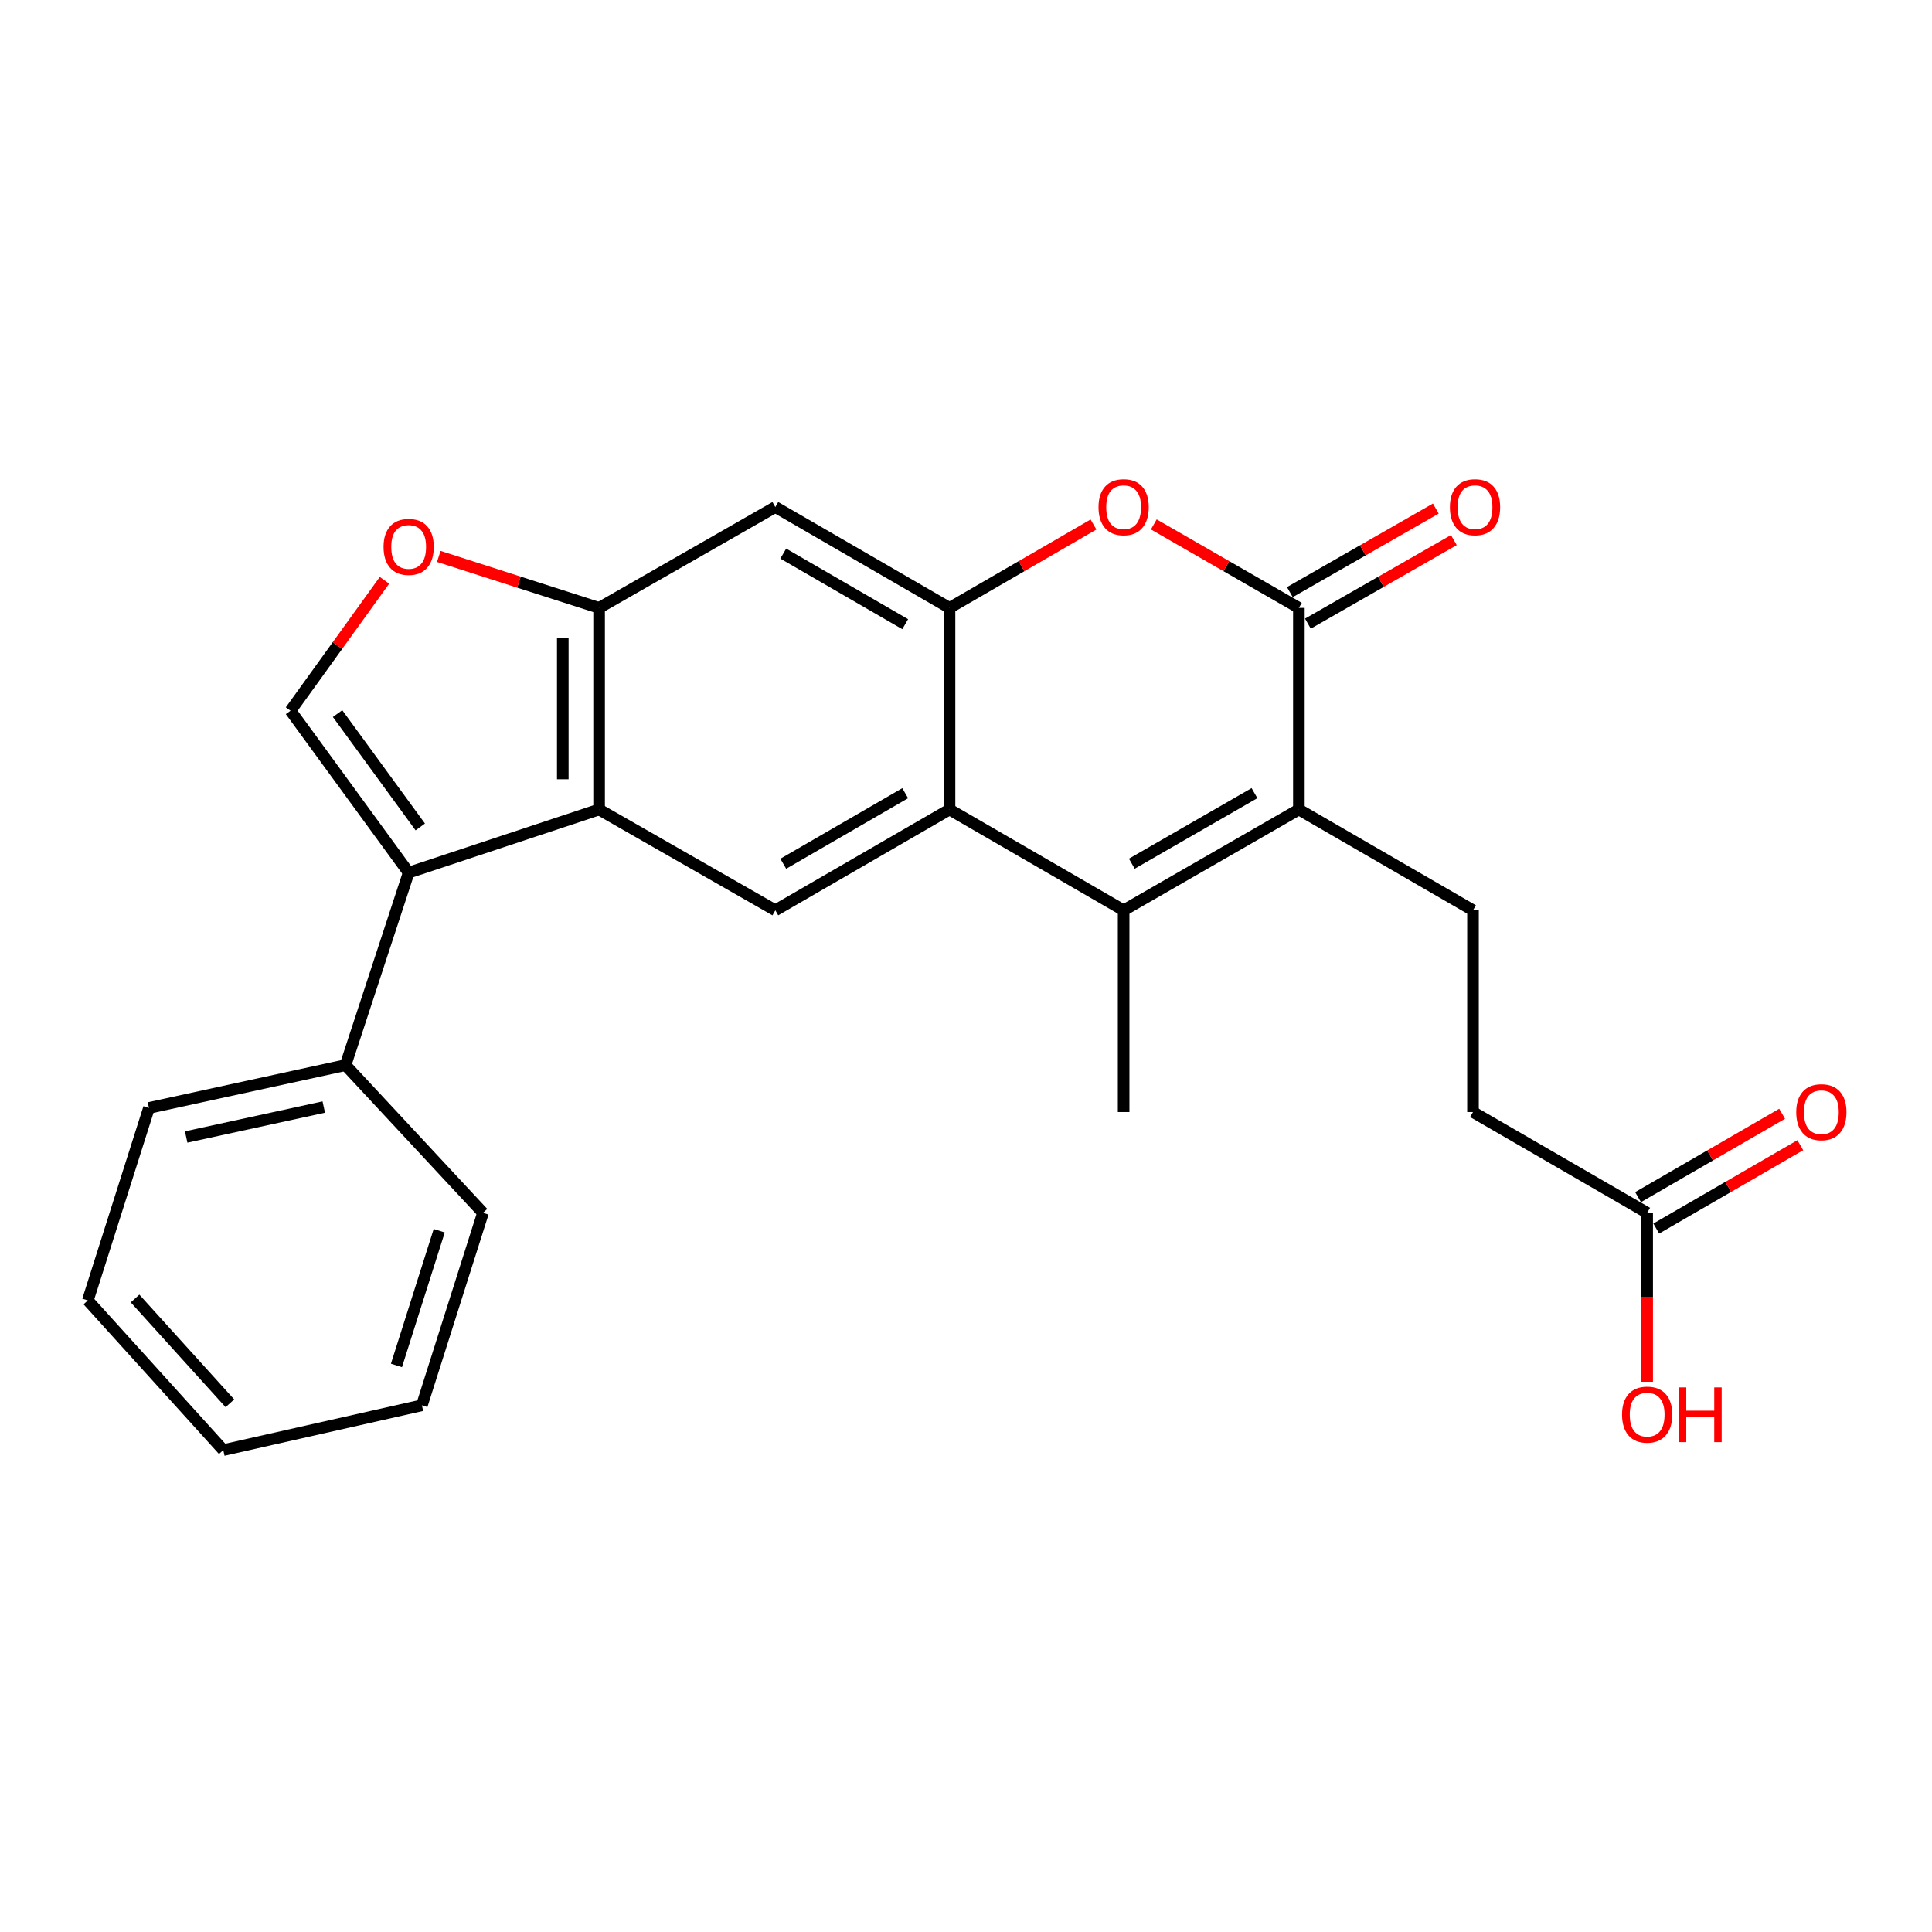 <?xml version='1.0' encoding='iso-8859-1'?>
<svg version='1.1' baseProfile='full'
              xmlns='http://www.w3.org/2000/svg'
                      xmlns:rdkit='http://www.rdkit.org/xml'
                      xmlns:xlink='http://www.w3.org/1999/xlink'
                  xml:space='preserve'
width='1000px' height='1000px' viewBox='0 0 1000 1000'>
<!-- END OF HEADER -->
<rect style='opacity:1.0;fill:#FFFFFF;stroke:none' width='1000' height='1000' x='0' y='0'> </rect>
<path class='bond-0' d='M 672.296,418.998 L 581.591,471.174' style='fill:none;fill-rule:evenodd;stroke:#000000;stroke-width:6px;stroke-linecap:butt;stroke-linejoin:miter;stroke-opacity:1' />
<path class='bond-0' d='M 649.319,410.533 L 585.826,447.056' style='fill:none;fill-rule:evenodd;stroke:#000000;stroke-width:6px;stroke-linecap:butt;stroke-linejoin:miter;stroke-opacity:1' />
<path class='bond-1' d='M 672.296,418.998 L 672.296,314.636' style='fill:none;fill-rule:evenodd;stroke:#000000;stroke-width:6px;stroke-linecap:butt;stroke-linejoin:miter;stroke-opacity:1' />
<path class='bond-12' d='M 672.296,418.998 L 762.416,471.174' style='fill:none;fill-rule:evenodd;stroke:#000000;stroke-width:6px;stroke-linecap:butt;stroke-linejoin:miter;stroke-opacity:1' />
<path class='bond-2' d='M 581.591,471.174 L 491.471,418.998' style='fill:none;fill-rule:evenodd;stroke:#000000;stroke-width:6px;stroke-linecap:butt;stroke-linejoin:miter;stroke-opacity:1' />
<path class='bond-18' d='M 581.591,471.174 L 581.591,575.589' style='fill:none;fill-rule:evenodd;stroke:#000000;stroke-width:6px;stroke-linecap:butt;stroke-linejoin:miter;stroke-opacity:1' />
<path class='bond-6' d='M 672.296,314.636 L 634.752,293.031' style='fill:none;fill-rule:evenodd;stroke:#000000;stroke-width:6px;stroke-linecap:butt;stroke-linejoin:miter;stroke-opacity:1' />
<path class='bond-6' d='M 634.752,293.031 L 597.207,271.426' style='fill:none;fill-rule:evenodd;stroke:#FF0000;stroke-width:6px;stroke-linecap:butt;stroke-linejoin:miter;stroke-opacity:1' />
<path class='bond-14' d='M 676.965,322.792 L 714.739,301.166' style='fill:none;fill-rule:evenodd;stroke:#000000;stroke-width:6px;stroke-linecap:butt;stroke-linejoin:miter;stroke-opacity:1' />
<path class='bond-14' d='M 714.739,301.166 L 752.513,279.541' style='fill:none;fill-rule:evenodd;stroke:#FF0000;stroke-width:6px;stroke-linecap:butt;stroke-linejoin:miter;stroke-opacity:1' />
<path class='bond-14' d='M 667.627,306.481 L 705.401,284.855' style='fill:none;fill-rule:evenodd;stroke:#000000;stroke-width:6px;stroke-linecap:butt;stroke-linejoin:miter;stroke-opacity:1' />
<path class='bond-14' d='M 705.401,284.855 L 743.175,263.23' style='fill:none;fill-rule:evenodd;stroke:#FF0000;stroke-width:6px;stroke-linecap:butt;stroke-linejoin:miter;stroke-opacity:1' />
<path class='bond-9' d='M 491.471,418.998 L 401.309,471.174' style='fill:none;fill-rule:evenodd;stroke:#000000;stroke-width:6px;stroke-linecap:butt;stroke-linejoin:miter;stroke-opacity:1' />
<path class='bond-9' d='M 468.533,410.558 L 405.42,447.081' style='fill:none;fill-rule:evenodd;stroke:#000000;stroke-width:6px;stroke-linecap:butt;stroke-linejoin:miter;stroke-opacity:1' />
<path class='bond-25' d='M 491.471,418.998 L 491.471,314.636' style='fill:none;fill-rule:evenodd;stroke:#000000;stroke-width:6px;stroke-linecap:butt;stroke-linejoin:miter;stroke-opacity:1' />
<path class='bond-3' d='M 491.471,314.636 L 528.729,293.056' style='fill:none;fill-rule:evenodd;stroke:#000000;stroke-width:6px;stroke-linecap:butt;stroke-linejoin:miter;stroke-opacity:1' />
<path class='bond-3' d='M 528.729,293.056 L 565.988,271.477' style='fill:none;fill-rule:evenodd;stroke:#FF0000;stroke-width:6px;stroke-linecap:butt;stroke-linejoin:miter;stroke-opacity:1' />
<path class='bond-11' d='M 491.471,314.636 L 401.309,262.439' style='fill:none;fill-rule:evenodd;stroke:#000000;stroke-width:6px;stroke-linecap:butt;stroke-linejoin:miter;stroke-opacity:1' />
<path class='bond-11' d='M 468.53,323.072 L 405.417,286.534' style='fill:none;fill-rule:evenodd;stroke:#000000;stroke-width:6px;stroke-linecap:butt;stroke-linejoin:miter;stroke-opacity:1' />
<path class='bond-4' d='M 211.526,451.68 L 310.093,418.998' style='fill:none;fill-rule:evenodd;stroke:#000000;stroke-width:6px;stroke-linecap:butt;stroke-linejoin:miter;stroke-opacity:1' />
<path class='bond-7' d='M 211.526,451.68 L 150.37,367.867' style='fill:none;fill-rule:evenodd;stroke:#000000;stroke-width:6px;stroke-linecap:butt;stroke-linejoin:miter;stroke-opacity:1' />
<path class='bond-7' d='M 217.535,428.03 L 174.726,369.36' style='fill:none;fill-rule:evenodd;stroke:#000000;stroke-width:6px;stroke-linecap:butt;stroke-linejoin:miter;stroke-opacity:1' />
<path class='bond-15' d='M 211.526,451.68 L 178.844,551.312' style='fill:none;fill-rule:evenodd;stroke:#000000;stroke-width:6px;stroke-linecap:butt;stroke-linejoin:miter;stroke-opacity:1' />
<path class='bond-5' d='M 310.093,418.998 L 401.309,471.174' style='fill:none;fill-rule:evenodd;stroke:#000000;stroke-width:6px;stroke-linecap:butt;stroke-linejoin:miter;stroke-opacity:1' />
<path class='bond-26' d='M 310.093,418.998 L 310.093,314.636' style='fill:none;fill-rule:evenodd;stroke:#000000;stroke-width:6px;stroke-linecap:butt;stroke-linejoin:miter;stroke-opacity:1' />
<path class='bond-26' d='M 291.298,403.344 L 291.298,330.29' style='fill:none;fill-rule:evenodd;stroke:#000000;stroke-width:6px;stroke-linecap:butt;stroke-linejoin:miter;stroke-opacity:1' />
<path class='bond-27' d='M 150.37,367.867 L 174.688,334.115' style='fill:none;fill-rule:evenodd;stroke:#000000;stroke-width:6px;stroke-linecap:butt;stroke-linejoin:miter;stroke-opacity:1' />
<path class='bond-27' d='M 174.688,334.115 L 199.007,300.363' style='fill:none;fill-rule:evenodd;stroke:#FF0000;stroke-width:6px;stroke-linecap:butt;stroke-linejoin:miter;stroke-opacity:1' />
<path class='bond-8' d='M 310.093,314.636 L 401.309,262.439' style='fill:none;fill-rule:evenodd;stroke:#000000;stroke-width:6px;stroke-linecap:butt;stroke-linejoin:miter;stroke-opacity:1' />
<path class='bond-10' d='M 310.093,314.636 L 268.603,301.315' style='fill:none;fill-rule:evenodd;stroke:#000000;stroke-width:6px;stroke-linecap:butt;stroke-linejoin:miter;stroke-opacity:1' />
<path class='bond-10' d='M 268.603,301.315 L 227.114,287.993' style='fill:none;fill-rule:evenodd;stroke:#FF0000;stroke-width:6px;stroke-linecap:butt;stroke-linejoin:miter;stroke-opacity:1' />
<path class='bond-17' d='M 762.416,471.174 L 762.416,575.589' style='fill:none;fill-rule:evenodd;stroke:#000000;stroke-width:6px;stroke-linecap:butt;stroke-linejoin:miter;stroke-opacity:1' />
<path class='bond-13' d='M 852.567,627.764 L 762.416,575.589' style='fill:none;fill-rule:evenodd;stroke:#000000;stroke-width:6px;stroke-linecap:butt;stroke-linejoin:miter;stroke-opacity:1' />
<path class='bond-16' d='M 857.274,635.898 L 894.553,614.325' style='fill:none;fill-rule:evenodd;stroke:#000000;stroke-width:6px;stroke-linecap:butt;stroke-linejoin:miter;stroke-opacity:1' />
<path class='bond-16' d='M 894.553,614.325 L 931.832,592.752' style='fill:none;fill-rule:evenodd;stroke:#FF0000;stroke-width:6px;stroke-linecap:butt;stroke-linejoin:miter;stroke-opacity:1' />
<path class='bond-16' d='M 847.861,619.631 L 885.139,598.058' style='fill:none;fill-rule:evenodd;stroke:#000000;stroke-width:6px;stroke-linecap:butt;stroke-linejoin:miter;stroke-opacity:1' />
<path class='bond-16' d='M 885.139,598.058 L 922.418,576.485' style='fill:none;fill-rule:evenodd;stroke:#FF0000;stroke-width:6px;stroke-linecap:butt;stroke-linejoin:miter;stroke-opacity:1' />
<path class='bond-19' d='M 852.567,627.764 L 852.567,671.481' style='fill:none;fill-rule:evenodd;stroke:#000000;stroke-width:6px;stroke-linecap:butt;stroke-linejoin:miter;stroke-opacity:1' />
<path class='bond-19' d='M 852.567,671.481 L 852.567,715.198' style='fill:none;fill-rule:evenodd;stroke:#FF0000;stroke-width:6px;stroke-linecap:butt;stroke-linejoin:miter;stroke-opacity:1' />
<path class='bond-20' d='M 178.844,551.312 L 77.103,573.469' style='fill:none;fill-rule:evenodd;stroke:#000000;stroke-width:6px;stroke-linecap:butt;stroke-linejoin:miter;stroke-opacity:1' />
<path class='bond-20' d='M 167.582,573 L 96.363,588.51' style='fill:none;fill-rule:evenodd;stroke:#000000;stroke-width:6px;stroke-linecap:butt;stroke-linejoin:miter;stroke-opacity:1' />
<path class='bond-21' d='M 178.844,551.312 L 250.002,627.764' style='fill:none;fill-rule:evenodd;stroke:#000000;stroke-width:6px;stroke-linecap:butt;stroke-linejoin:miter;stroke-opacity:1' />
<path class='bond-23' d='M 77.103,573.469 L 45.455,673.101' style='fill:none;fill-rule:evenodd;stroke:#000000;stroke-width:6px;stroke-linecap:butt;stroke-linejoin:miter;stroke-opacity:1' />
<path class='bond-22' d='M 250.002,627.764 L 218.375,727.386' style='fill:none;fill-rule:evenodd;stroke:#000000;stroke-width:6px;stroke-linecap:butt;stroke-linejoin:miter;stroke-opacity:1' />
<path class='bond-22' d='M 227.345,637.021 L 205.206,706.756' style='fill:none;fill-rule:evenodd;stroke:#000000;stroke-width:6px;stroke-linecap:butt;stroke-linejoin:miter;stroke-opacity:1' />
<path class='bond-24' d='M 218.375,727.386 L 115.569,750.577' style='fill:none;fill-rule:evenodd;stroke:#000000;stroke-width:6px;stroke-linecap:butt;stroke-linejoin:miter;stroke-opacity:1' />
<path class='bond-28' d='M 45.455,673.101 L 115.569,750.577' style='fill:none;fill-rule:evenodd;stroke:#000000;stroke-width:6px;stroke-linecap:butt;stroke-linejoin:miter;stroke-opacity:1' />
<path class='bond-28' d='M 69.907,672.111 L 118.987,726.344' style='fill:none;fill-rule:evenodd;stroke:#000000;stroke-width:6px;stroke-linecap:butt;stroke-linejoin:miter;stroke-opacity:1' />
<path  class='atom-7' d='M 568.591 262.519
Q 568.591 255.719, 571.951 251.919
Q 575.311 248.119, 581.591 248.119
Q 587.871 248.119, 591.231 251.919
Q 594.591 255.719, 594.591 262.519
Q 594.591 269.399, 591.191 273.319
Q 587.791 277.199, 581.591 277.199
Q 575.351 277.199, 571.951 273.319
Q 568.591 269.439, 568.591 262.519
M 581.591 273.999
Q 585.911 273.999, 588.231 271.119
Q 590.591 268.199, 590.591 262.519
Q 590.591 256.959, 588.231 254.159
Q 585.911 251.319, 581.591 251.319
Q 577.271 251.319, 574.911 254.119
Q 572.591 256.919, 572.591 262.519
Q 572.591 268.239, 574.911 271.119
Q 577.271 273.999, 581.591 273.999
' fill='#FF0000'/>
<path  class='atom-11' d='M 198.526 283.068
Q 198.526 276.268, 201.886 272.468
Q 205.246 268.668, 211.526 268.668
Q 217.806 268.668, 221.166 272.468
Q 224.526 276.268, 224.526 283.068
Q 224.526 289.948, 221.126 293.868
Q 217.726 297.748, 211.526 297.748
Q 205.286 297.748, 201.886 293.868
Q 198.526 289.988, 198.526 283.068
M 211.526 294.548
Q 215.846 294.548, 218.166 291.668
Q 220.526 288.748, 220.526 283.068
Q 220.526 277.508, 218.166 274.708
Q 215.846 271.868, 211.526 271.868
Q 207.206 271.868, 204.846 274.668
Q 202.526 277.468, 202.526 283.068
Q 202.526 288.788, 204.846 291.668
Q 207.206 294.548, 211.526 294.548
' fill='#FF0000'/>
<path  class='atom-15' d='M 750.471 262.519
Q 750.471 255.719, 753.831 251.919
Q 757.191 248.119, 763.471 248.119
Q 769.751 248.119, 773.111 251.919
Q 776.471 255.719, 776.471 262.519
Q 776.471 269.399, 773.071 273.319
Q 769.671 277.199, 763.471 277.199
Q 757.231 277.199, 753.831 273.319
Q 750.471 269.439, 750.471 262.519
M 763.471 273.999
Q 767.791 273.999, 770.111 271.119
Q 772.471 268.199, 772.471 262.519
Q 772.471 256.959, 770.111 254.159
Q 767.791 251.319, 763.471 251.319
Q 759.151 251.319, 756.791 254.119
Q 754.471 256.919, 754.471 262.519
Q 754.471 268.239, 756.791 271.119
Q 759.151 273.999, 763.471 273.999
' fill='#FF0000'/>
<path  class='atom-17' d='M 929.729 575.669
Q 929.729 568.869, 933.089 565.069
Q 936.449 561.269, 942.729 561.269
Q 949.009 561.269, 952.369 565.069
Q 955.729 568.869, 955.729 575.669
Q 955.729 582.549, 952.329 586.469
Q 948.929 590.349, 942.729 590.349
Q 936.489 590.349, 933.089 586.469
Q 929.729 582.589, 929.729 575.669
M 942.729 587.149
Q 947.049 587.149, 949.369 584.269
Q 951.729 581.349, 951.729 575.669
Q 951.729 570.109, 949.369 567.309
Q 947.049 564.469, 942.729 564.469
Q 938.409 564.469, 936.049 567.269
Q 933.729 570.069, 933.729 575.669
Q 933.729 581.389, 936.049 584.269
Q 938.409 587.149, 942.729 587.149
' fill='#FF0000'/>
<path  class='atom-20' d='M 839.567 732.207
Q 839.567 725.407, 842.927 721.607
Q 846.287 717.807, 852.567 717.807
Q 858.847 717.807, 862.207 721.607
Q 865.567 725.407, 865.567 732.207
Q 865.567 739.087, 862.167 743.007
Q 858.767 746.887, 852.567 746.887
Q 846.327 746.887, 842.927 743.007
Q 839.567 739.127, 839.567 732.207
M 852.567 743.687
Q 856.887 743.687, 859.207 740.807
Q 861.567 737.887, 861.567 732.207
Q 861.567 726.647, 859.207 723.847
Q 856.887 721.007, 852.567 721.007
Q 848.247 721.007, 845.887 723.807
Q 843.567 726.607, 843.567 732.207
Q 843.567 737.927, 845.887 740.807
Q 848.247 743.687, 852.567 743.687
' fill='#FF0000'/>
<path  class='atom-20' d='M 868.967 718.127
L 872.807 718.127
L 872.807 730.167
L 887.287 730.167
L 887.287 718.127
L 891.127 718.127
L 891.127 746.447
L 887.287 746.447
L 887.287 733.367
L 872.807 733.367
L 872.807 746.447
L 868.967 746.447
L 868.967 718.127
' fill='#FF0000'/>
</svg>
